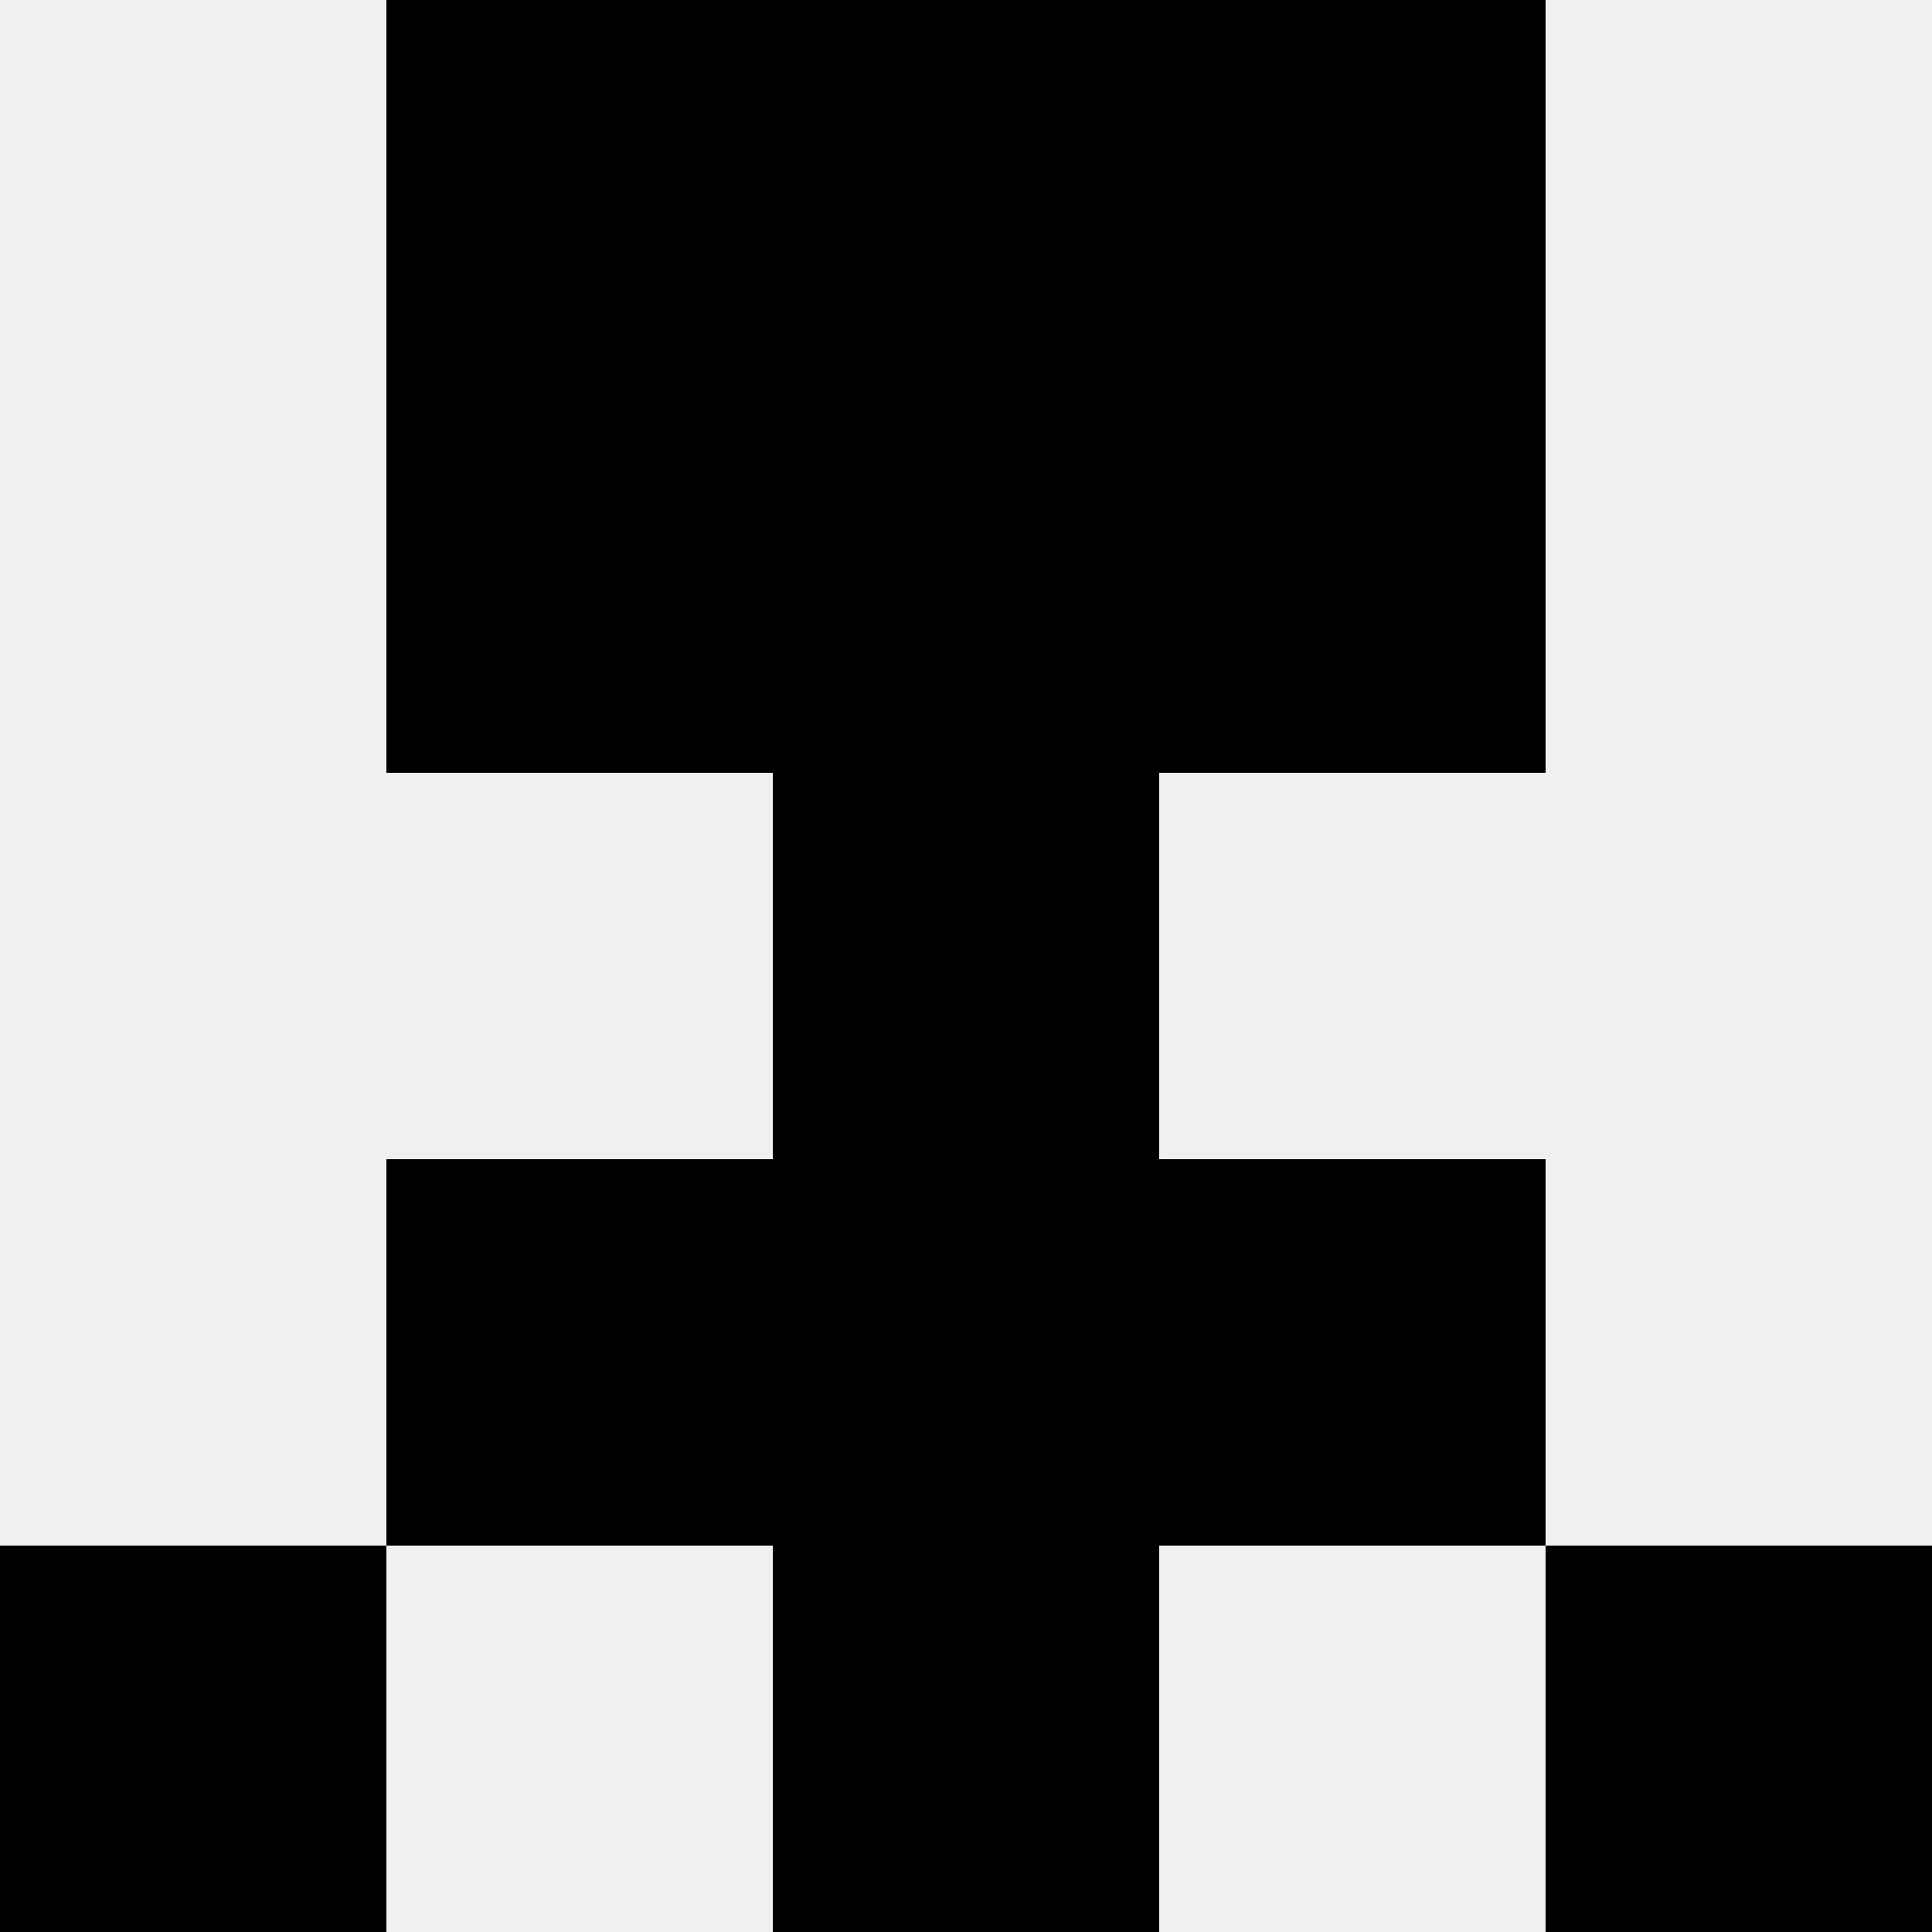 <svg width='80' height='80' xmlns='http://www.w3.org/2000/svg'><rect width='100%' height='100%' fill='#f0f0f0'/><rect x='16' y='0' width='16' height='16' fill='hsl(123, 70%, 50%)' /><rect x='48' y='0' width='16' height='16' fill='hsl(123, 70%, 50%)' /><rect x='32' y='0' width='16' height='16' fill='hsl(123, 70%, 50%)' /><rect x='32' y='0' width='16' height='16' fill='hsl(123, 70%, 50%)' /><rect x='16' y='16' width='16' height='16' fill='hsl(123, 70%, 50%)' /><rect x='48' y='16' width='16' height='16' fill='hsl(123, 70%, 50%)' /><rect x='32' y='16' width='16' height='16' fill='hsl(123, 70%, 50%)' /><rect x='32' y='16' width='16' height='16' fill='hsl(123, 70%, 50%)' /><rect x='32' y='32' width='16' height='16' fill='hsl(123, 70%, 50%)' /><rect x='32' y='32' width='16' height='16' fill='hsl(123, 70%, 50%)' /><rect x='16' y='48' width='16' height='16' fill='hsl(123, 70%, 50%)' /><rect x='48' y='48' width='16' height='16' fill='hsl(123, 70%, 50%)' /><rect x='32' y='48' width='16' height='16' fill='hsl(123, 70%, 50%)' /><rect x='32' y='48' width='16' height='16' fill='hsl(123, 70%, 50%)' /><rect x='0' y='64' width='16' height='16' fill='hsl(123, 70%, 50%)' /><rect x='64' y='64' width='16' height='16' fill='hsl(123, 70%, 50%)' /><rect x='32' y='64' width='16' height='16' fill='hsl(123, 70%, 50%)' /><rect x='32' y='64' width='16' height='16' fill='hsl(123, 70%, 50%)' /></svg>